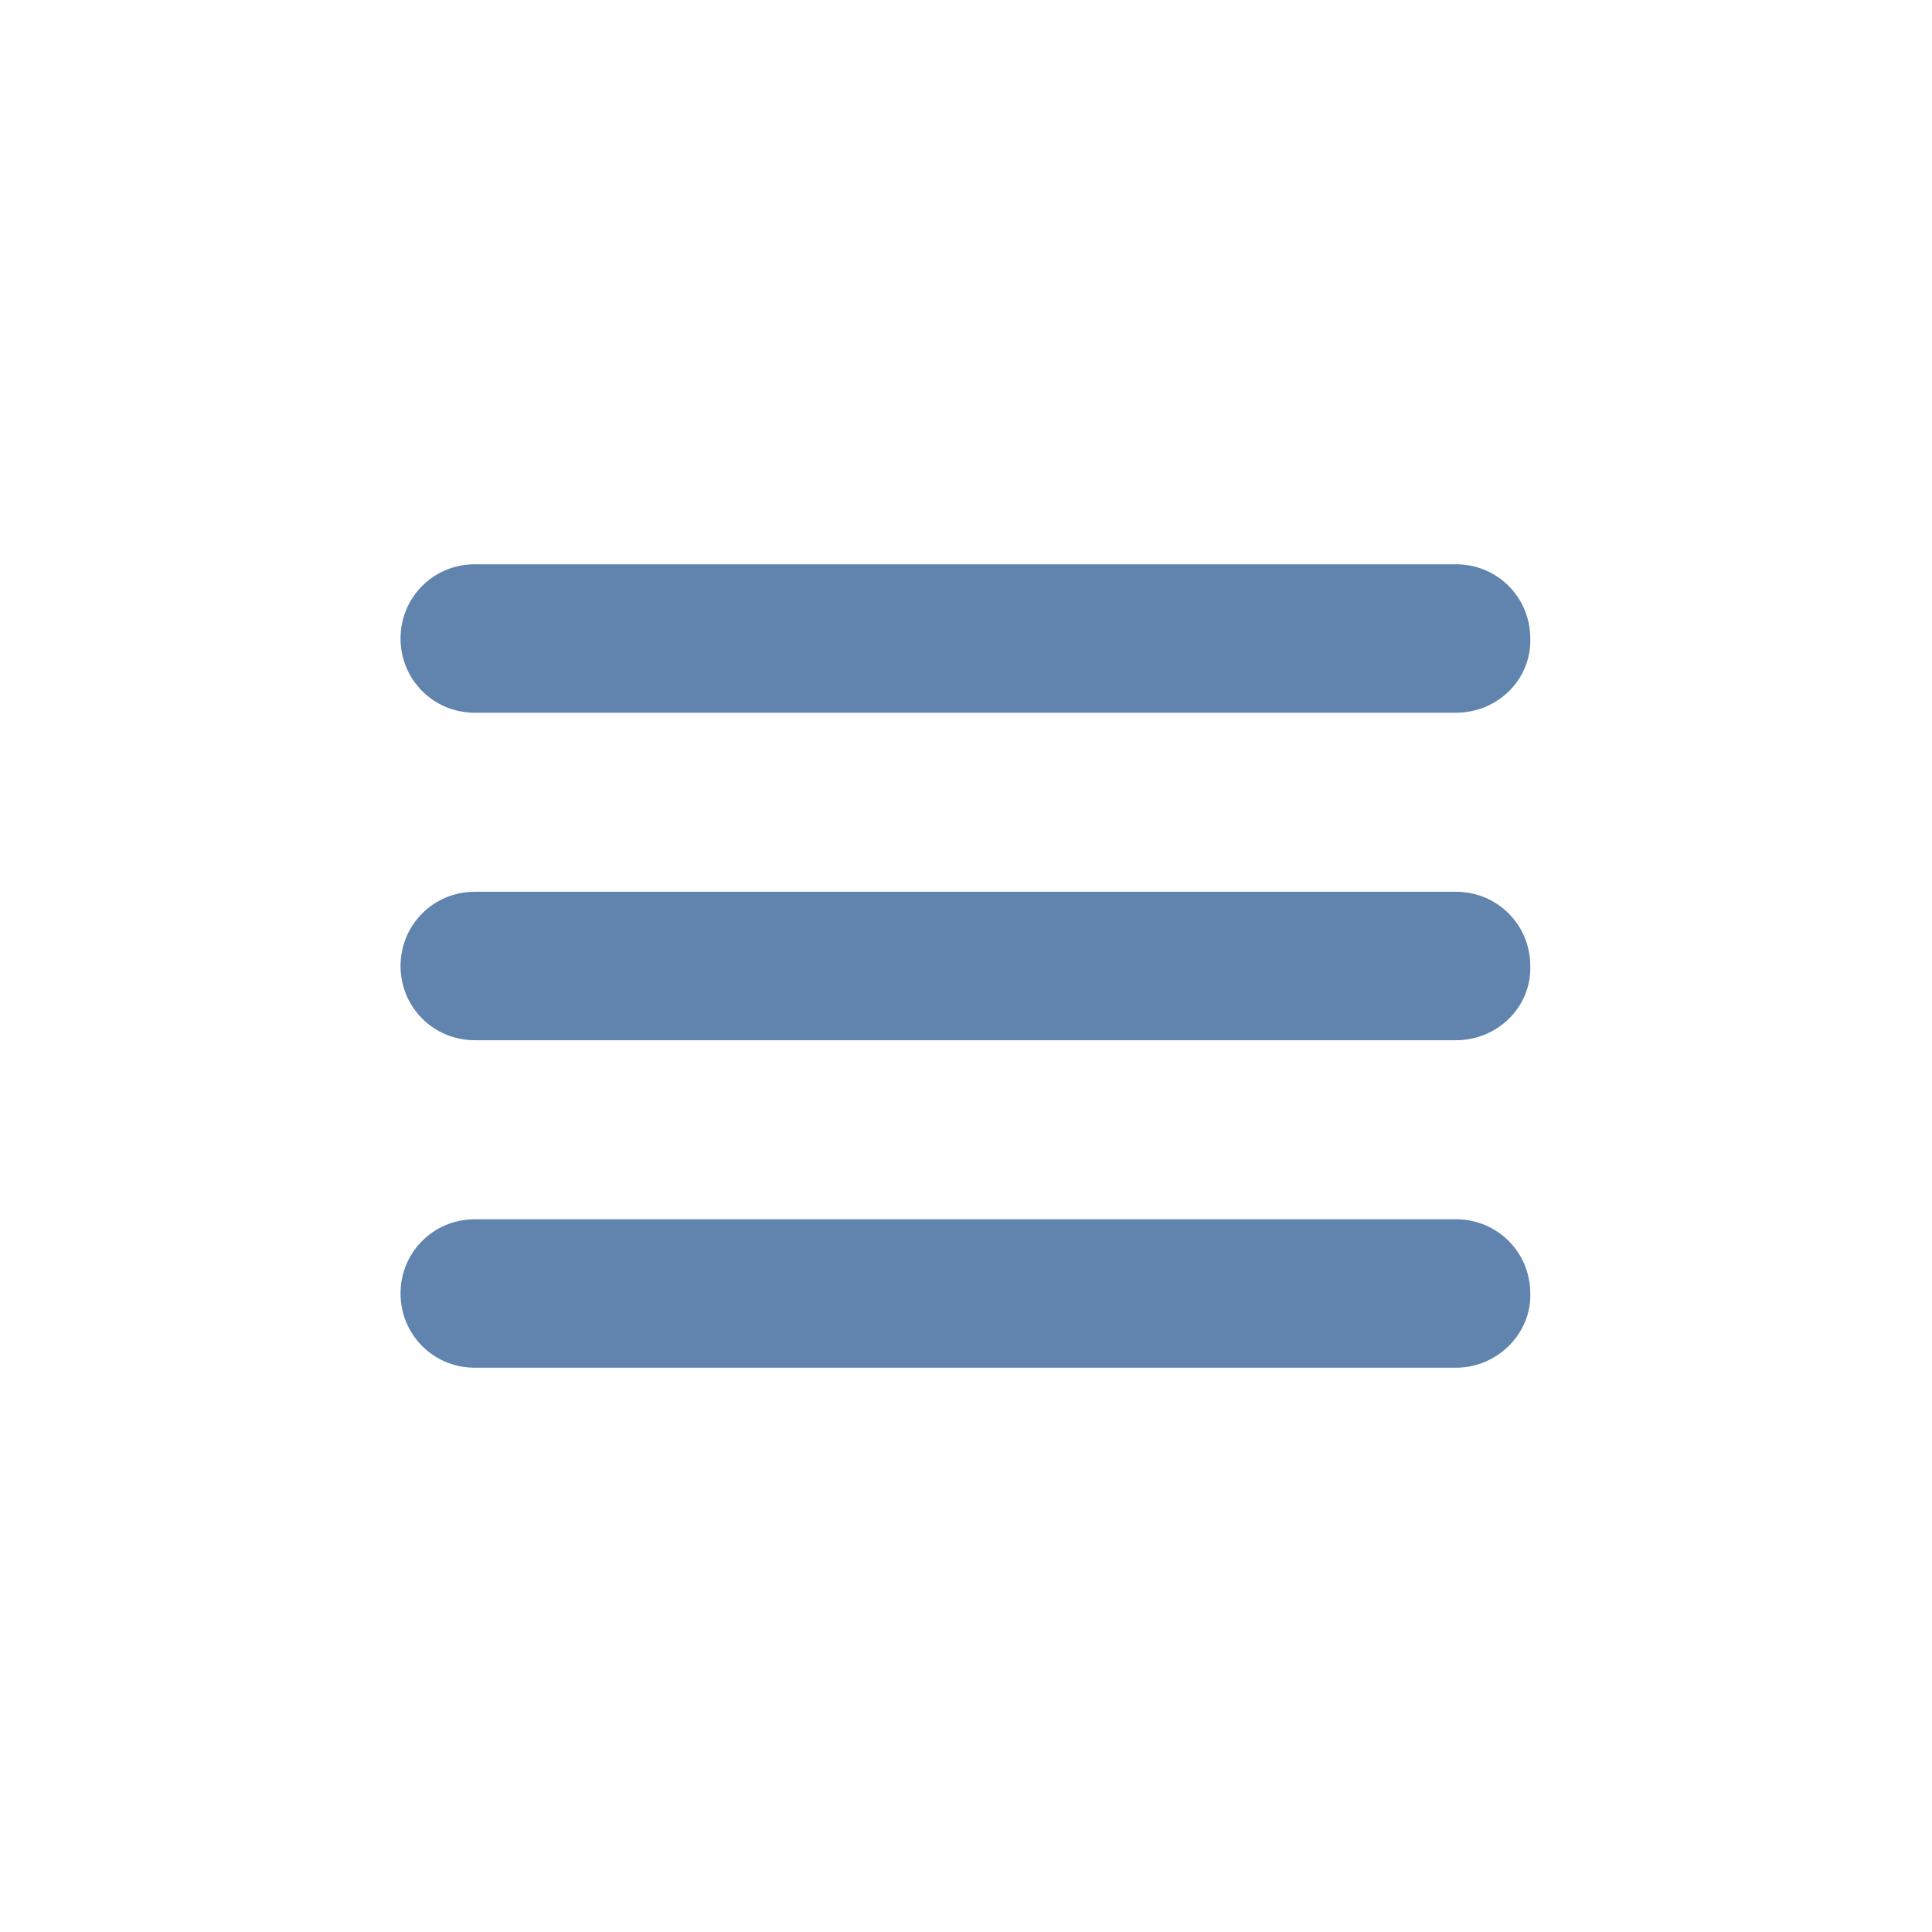 <?xml version="1.0" encoding="UTF-8"?>
<svg id="Layer_1" data-name="Layer 1" xmlns="http://www.w3.org/2000/svg" version="1.1" viewBox="0 0 164 164">
  <defs>
    <style>
      .cls-1 {
        fill: #6084ad;
        stroke-width: 0px;
      }
    </style>
  </defs>
  <g id="Icon_feather-menu" data-name="Icon feather-menu">
    <path class="cls-1" d="M123.6,88.3H40.3c-3.5,0-6.3-2.8-6.3-6.3s2.8-6.3,6.3-6.3h83.3c3.5,0,6.3,2.8,6.3,6.3.1,3.5-2.8,6.3-6.3,6.3Z"/>
    <path class="cls-1" d="M123.6,60.5H40.3c-3.5,0-6.3-2.8-6.3-6.3s2.8-6.3,6.3-6.3h83.3c3.5,0,6.3,2.8,6.3,6.3.1,3.5-2.8,6.3-6.3,6.3Z"/>
    <path class="cls-1" d="M123.6,116.1H40.3c-3.5,0-6.3-2.8-6.3-6.3s2.8-6.3,6.3-6.3h83.3c3.5,0,6.3,2.8,6.3,6.3.1,3.4-2.8,6.3-6.3,6.3Z"/>
  </g>
</svg>